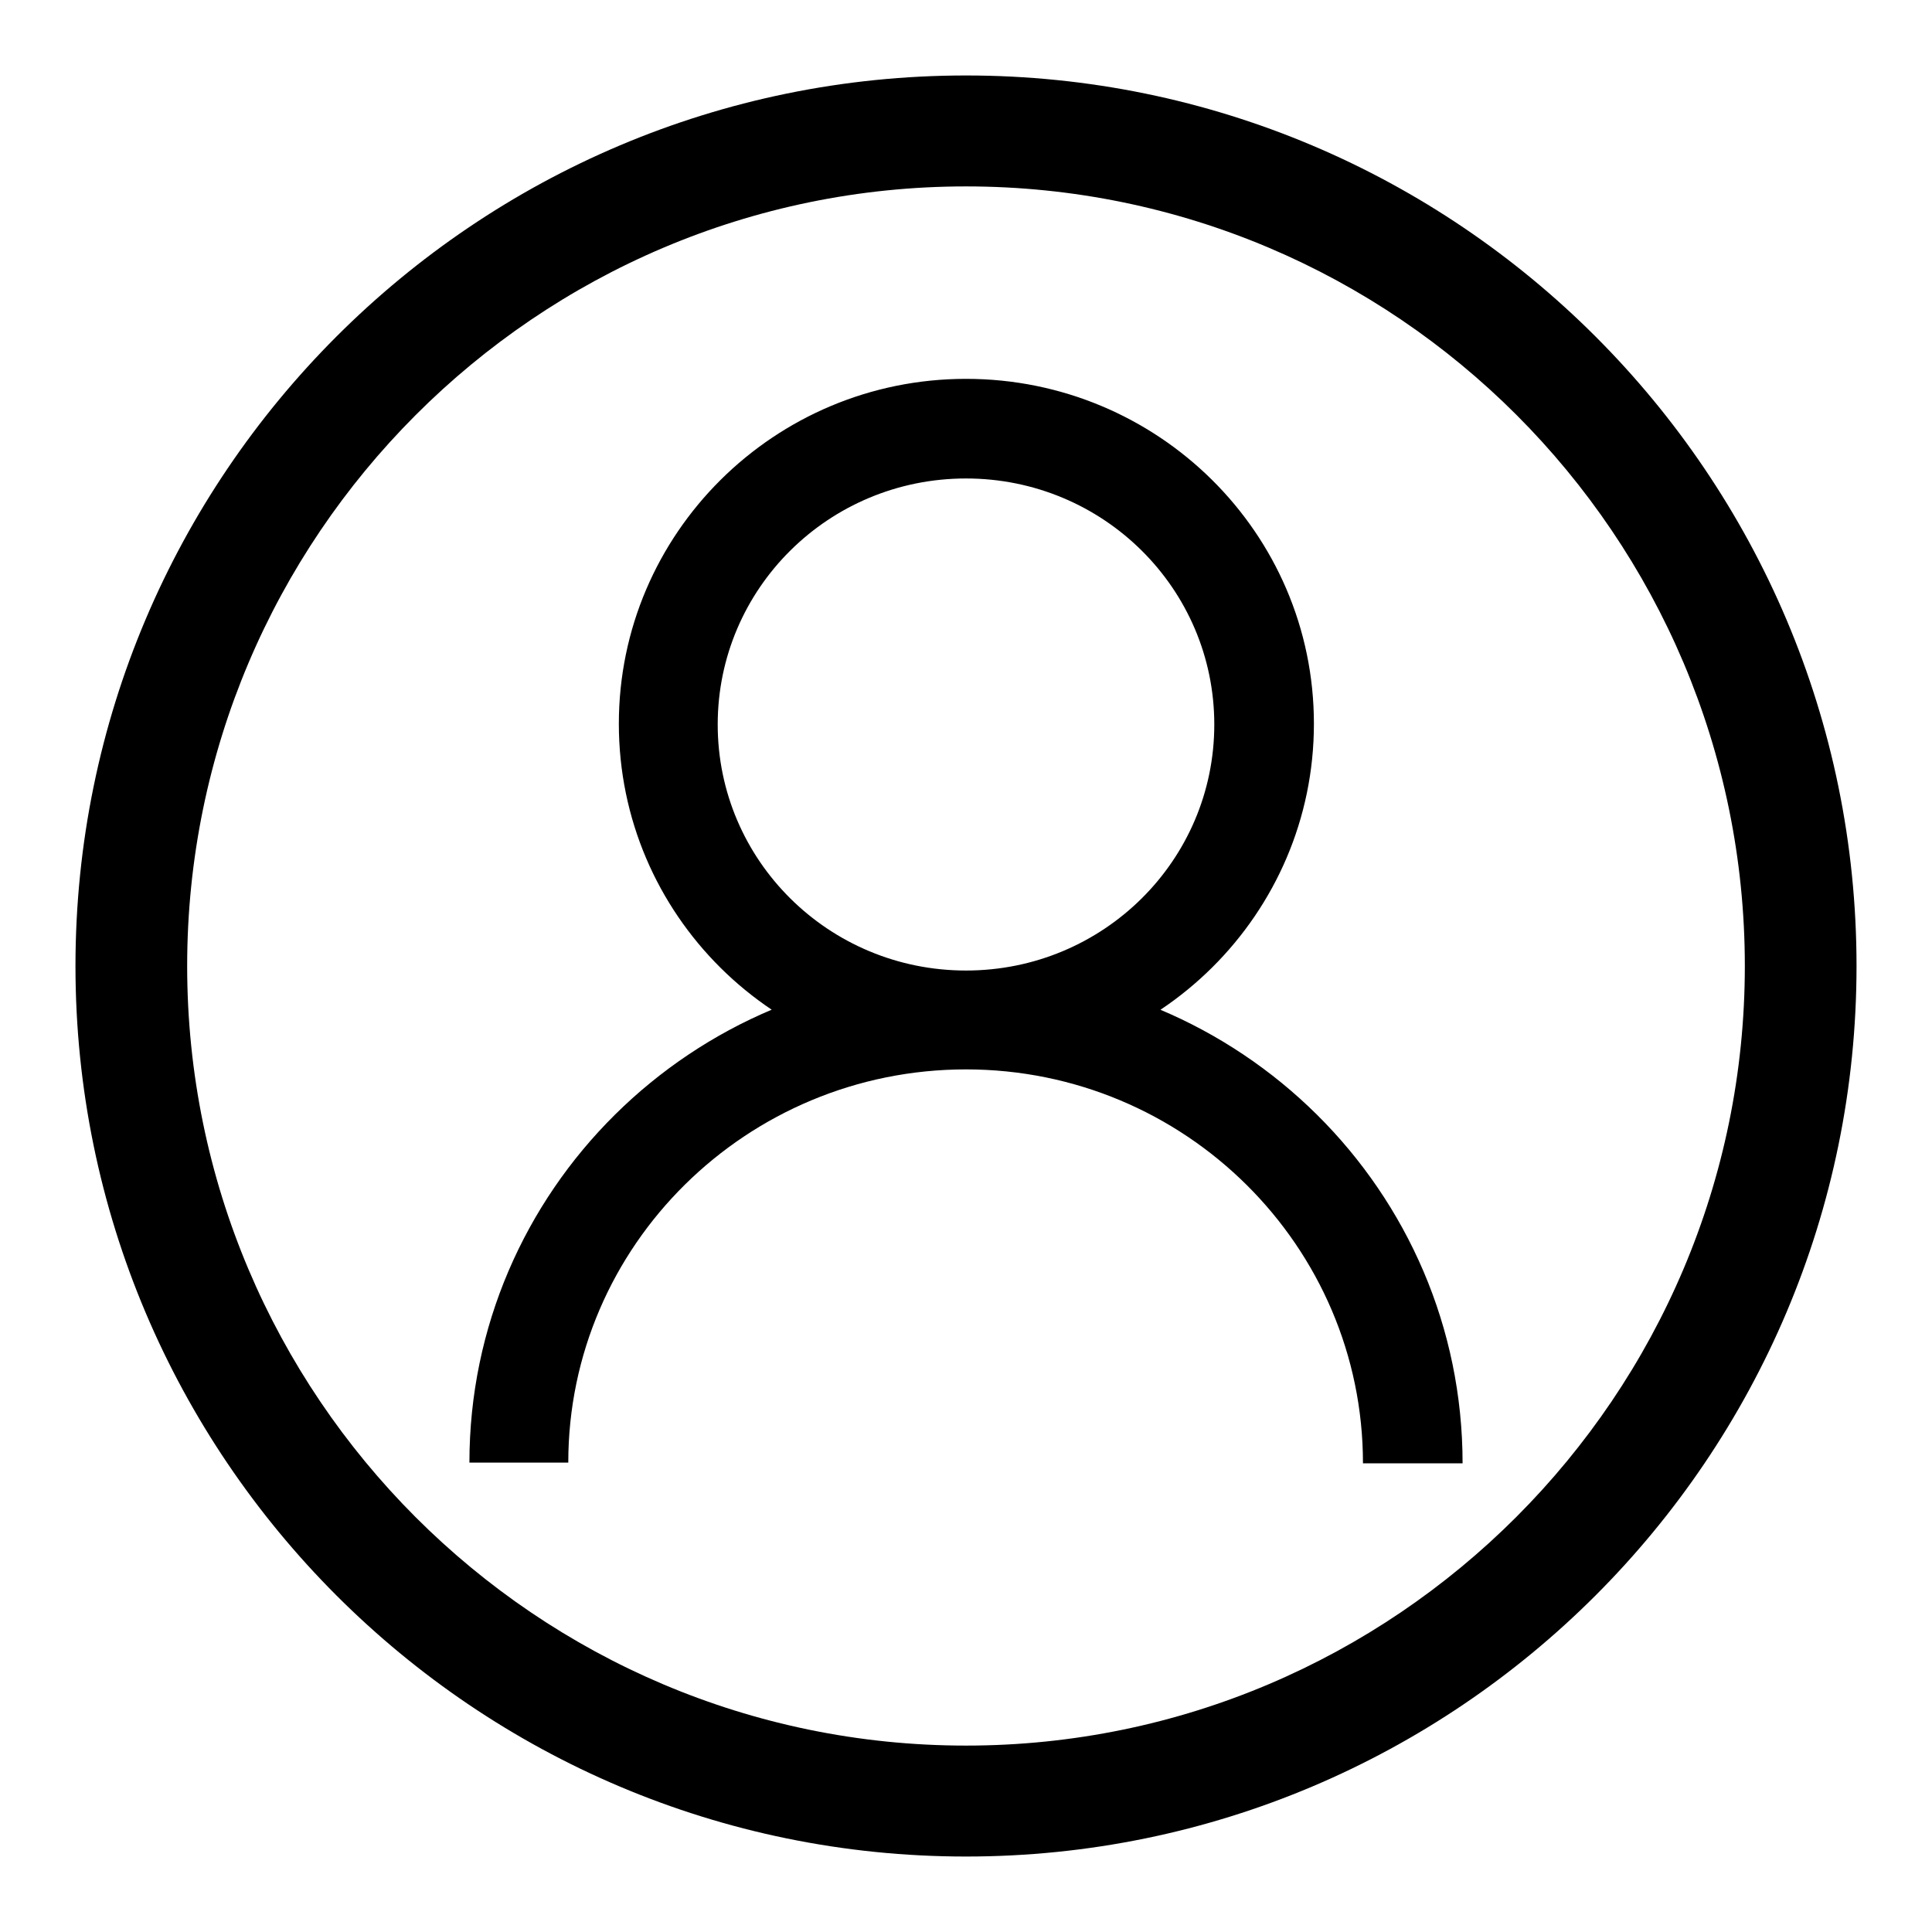 <?xml version="1.0" encoding="utf-8"?>
<!-- Svg Vector Icons : http://www.onlinewebfonts.com/icon -->
<!DOCTYPE svg PUBLIC "-//W3C//DTD SVG 1.1//EN" "http://www.w3.org/Graphics/SVG/1.1/DTD/svg11.dtd">
<svg version="1.1" xmlns="http://www.w3.org/2000/svg" xmlns:xlink="http://www.w3.org/1999/xlink" x="0px" y="0px" viewBox="0 0 256 256" enable-background="new 0 0 256 256" xml:space="preserve">
<g><g><path fill="#000000" d="M128,246c65.1,0,118-52.9,118-118c0-65.1-52.9-118-118-118C62.9,10,10,62.9,10,128C10,193.1,62.9,246,128,246L128,246z M128,24.7c56.9,0,103.2,46.3,103.2,103.3c0,56.9-46.3,103.3-103.2,103.3c-56.9,0-103.2-46.3-103.2-103.3C24.8,71.1,71.1,24.7,128,24.7L128,24.7z M128,50.2c25.4,0,46.1,20.4,46.1,45.7c0,25.2-20.6,45.7-46.1,45.7c-25.4,0-46-20.4-46-45.7C82,70.7,102.6,50.2,128,50.2L128,50.2z M128,128.6c18.2,0,32.9-14.6,32.9-32.6c0-18-14.7-32.6-32.9-32.6c-18.2,0-32.9,14.6-32.9,32.6S109.8,128.6,128,128.6L128,128.6z M128,128.6c36.3,0,65.8,29.2,65.8,65.3h-13.2c0-28.8-23.6-52.2-52.6-52.2S75.3,165,75.3,193.8H62.2C62.2,157.8,91.7,128.6,128,128.6L128,128.6z"/></g></g>
</svg>